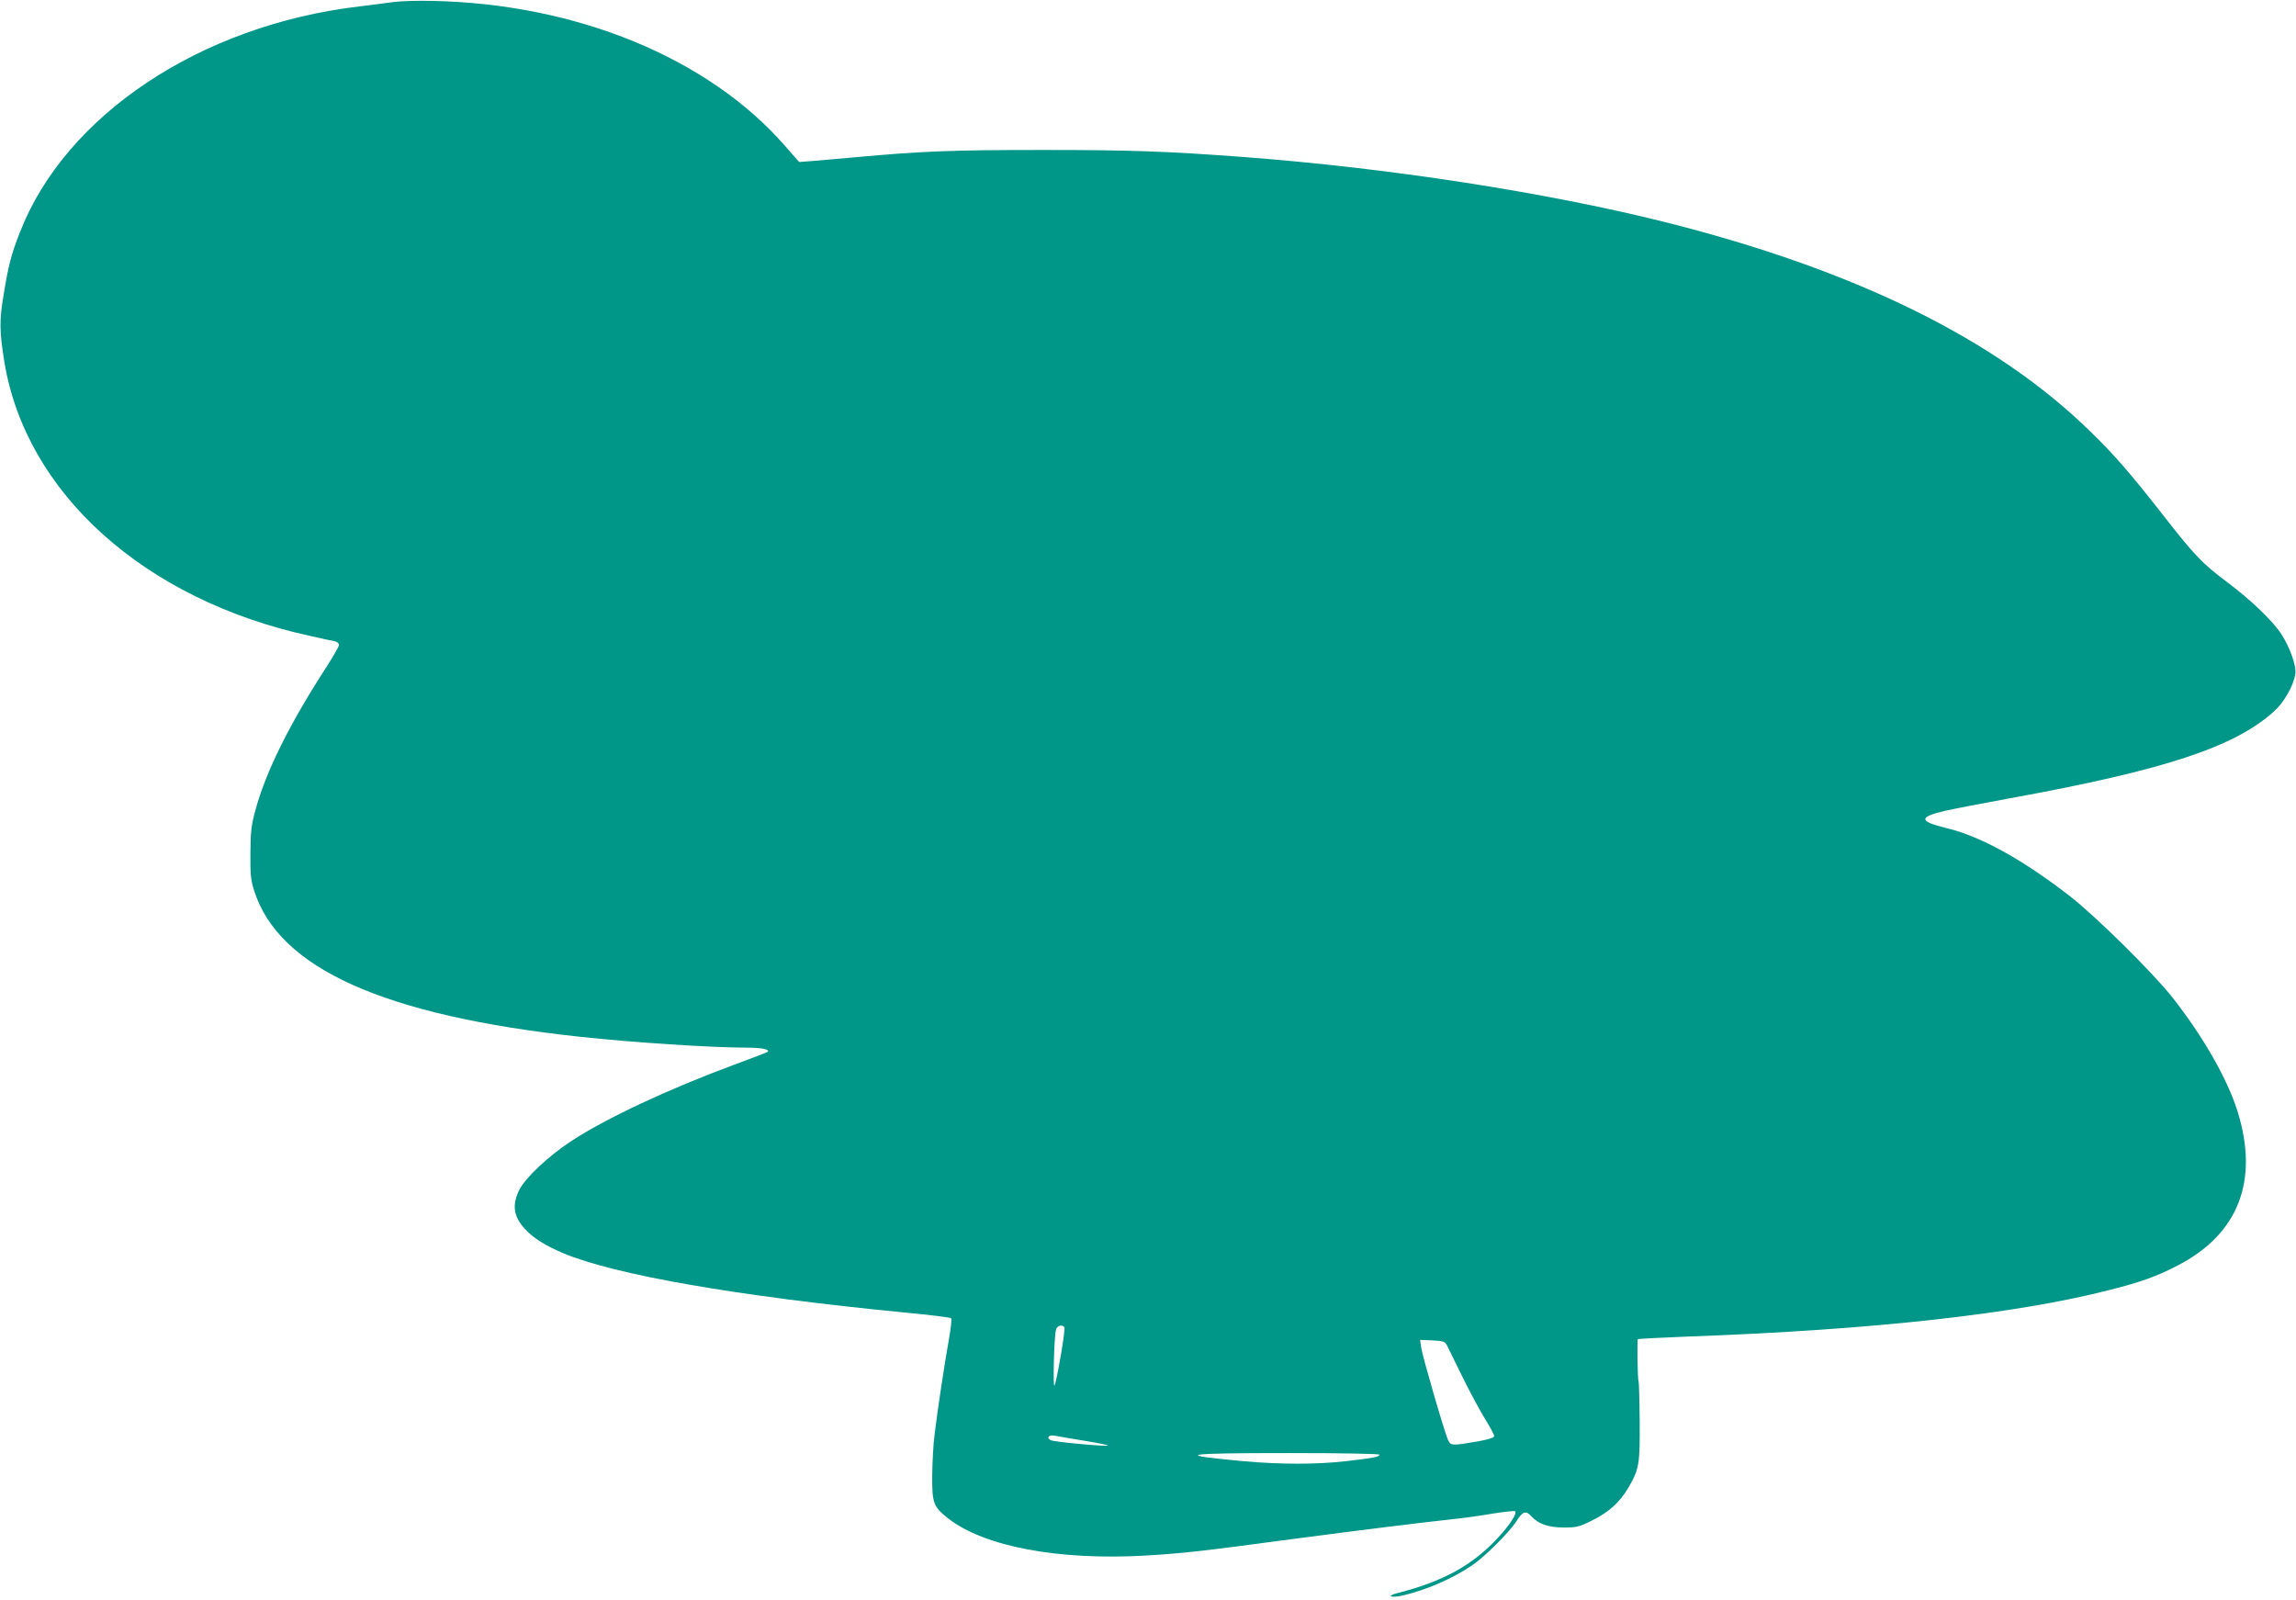 <?xml version="1.0" standalone="no"?>
<!DOCTYPE svg PUBLIC "-//W3C//DTD SVG 20010904//EN"
 "http://www.w3.org/TR/2001/REC-SVG-20010904/DTD/svg10.dtd">
<svg version="1.0" xmlns="http://www.w3.org/2000/svg"
 width="1280pt" height="892pt" viewBox="0 0 1280 892"
 preserveAspectRatio="xMidYMid meet">
<g transform="translate(0,892) scale(0.1,-0.1)"
fill="#009688" stroke="none">
<path d="M2195 8909 c-38 -6 -126 -16 -194 -25 -884 -105 -1636 -606 -1890
-1259 -48 -122 -64 -183 -91 -350 -24 -141 -23 -203 4 -370 119 -733 781
-1328 1701 -1529 66 -15 130 -29 143 -31 12 -3 22 -12 22 -20 0 -8 -29 -58
-63 -112 -213 -328 -344 -592 -403 -809 -23 -84 -27 -120 -28 -239 -1 -119 2
-151 21 -210 137 -433 723 -696 1813 -814 295 -32 734 -61 935 -61 80 0 128
-10 115 -23 -3 -3 -85 -35 -184 -71 -370 -137 -718 -300 -913 -428 -127 -84
-253 -202 -288 -271 -41 -84 -33 -146 30 -216 46 -51 114 -94 213 -136 290
-122 970 -240 1900 -331 141 -13 260 -28 264 -32 5 -5 -1 -55 -11 -113 -22
-120 -65 -401 -81 -538 -7 -51 -12 -152 -13 -225 -1 -154 6 -174 86 -238 201
-159 618 -238 1110 -209 208 13 301 23 807 91 355 47 735 94 885 110 61 6 165
20 233 32 68 11 126 17 129 14 12 -12 -30 -77 -95 -147 -142 -154 -307 -245
-560 -309 -66 -17 -40 -29 28 -14 131 31 274 92 385 167 72 48 210 186 251
250 32 52 51 58 80 26 40 -44 94 -63 179 -64 73 0 88 3 156 37 98 48 157 101
207 185 60 103 65 130 63 372 -1 118 -4 217 -6 221 -6 9 -9 229 -4 235 3 2
133 9 290 15 1024 37 1823 126 2343 260 177 45 259 75 377 136 338 175 454
472 333 859 -56 180 -193 419 -363 635 -111 140 -428 453 -571 564 -264 205
-500 335 -689 380 -153 37 -156 61 -13 95 48 11 213 43 367 71 862 157 1251
285 1472 484 56 50 109 143 119 208 8 44 -30 150 -79 225 -48 73 -168 188
-297 285 -144 108 -182 147 -370 388 -174 222 -265 327 -395 453 -527 517
-1315 904 -2381 1171 -662 165 -1535 300 -2344 361 -430 32 -626 39 -1115 39
-500 0 -670 -6 -1040 -40 -88 -8 -196 -17 -240 -21 l-80 -6 -78 89 c-428 491
-1163 793 -1967 809 -80 2 -176 -1 -215 -6z m3739 -7388 c7 -11 -41 -292 -55
-324 -10 -23 -3 267 8 311 5 22 36 31 47 13z m2133 -101 c7 -14 45 -92 86
-175 40 -82 97 -187 125 -233 29 -46 52 -90 52 -97 0 -9 -30 -19 -92 -30 -140
-24 -150 -24 -164 5 -19 38 -144 469 -151 518 l-6 43 69 -3 c61 -3 70 -6 81
-28z m-2024 -531 c75 -12 135 -24 133 -27 -8 -7 -300 20 -319 30 -25 13 -10
31 22 25 14 -3 88 -15 164 -28z m1647 -78 c0 -12 -29 -18 -185 -36 -166 -19
-365 -19 -575 0 -392 36 -339 45 255 45 301 0 505 -4 505 -9z"/>
</g>
</svg>
